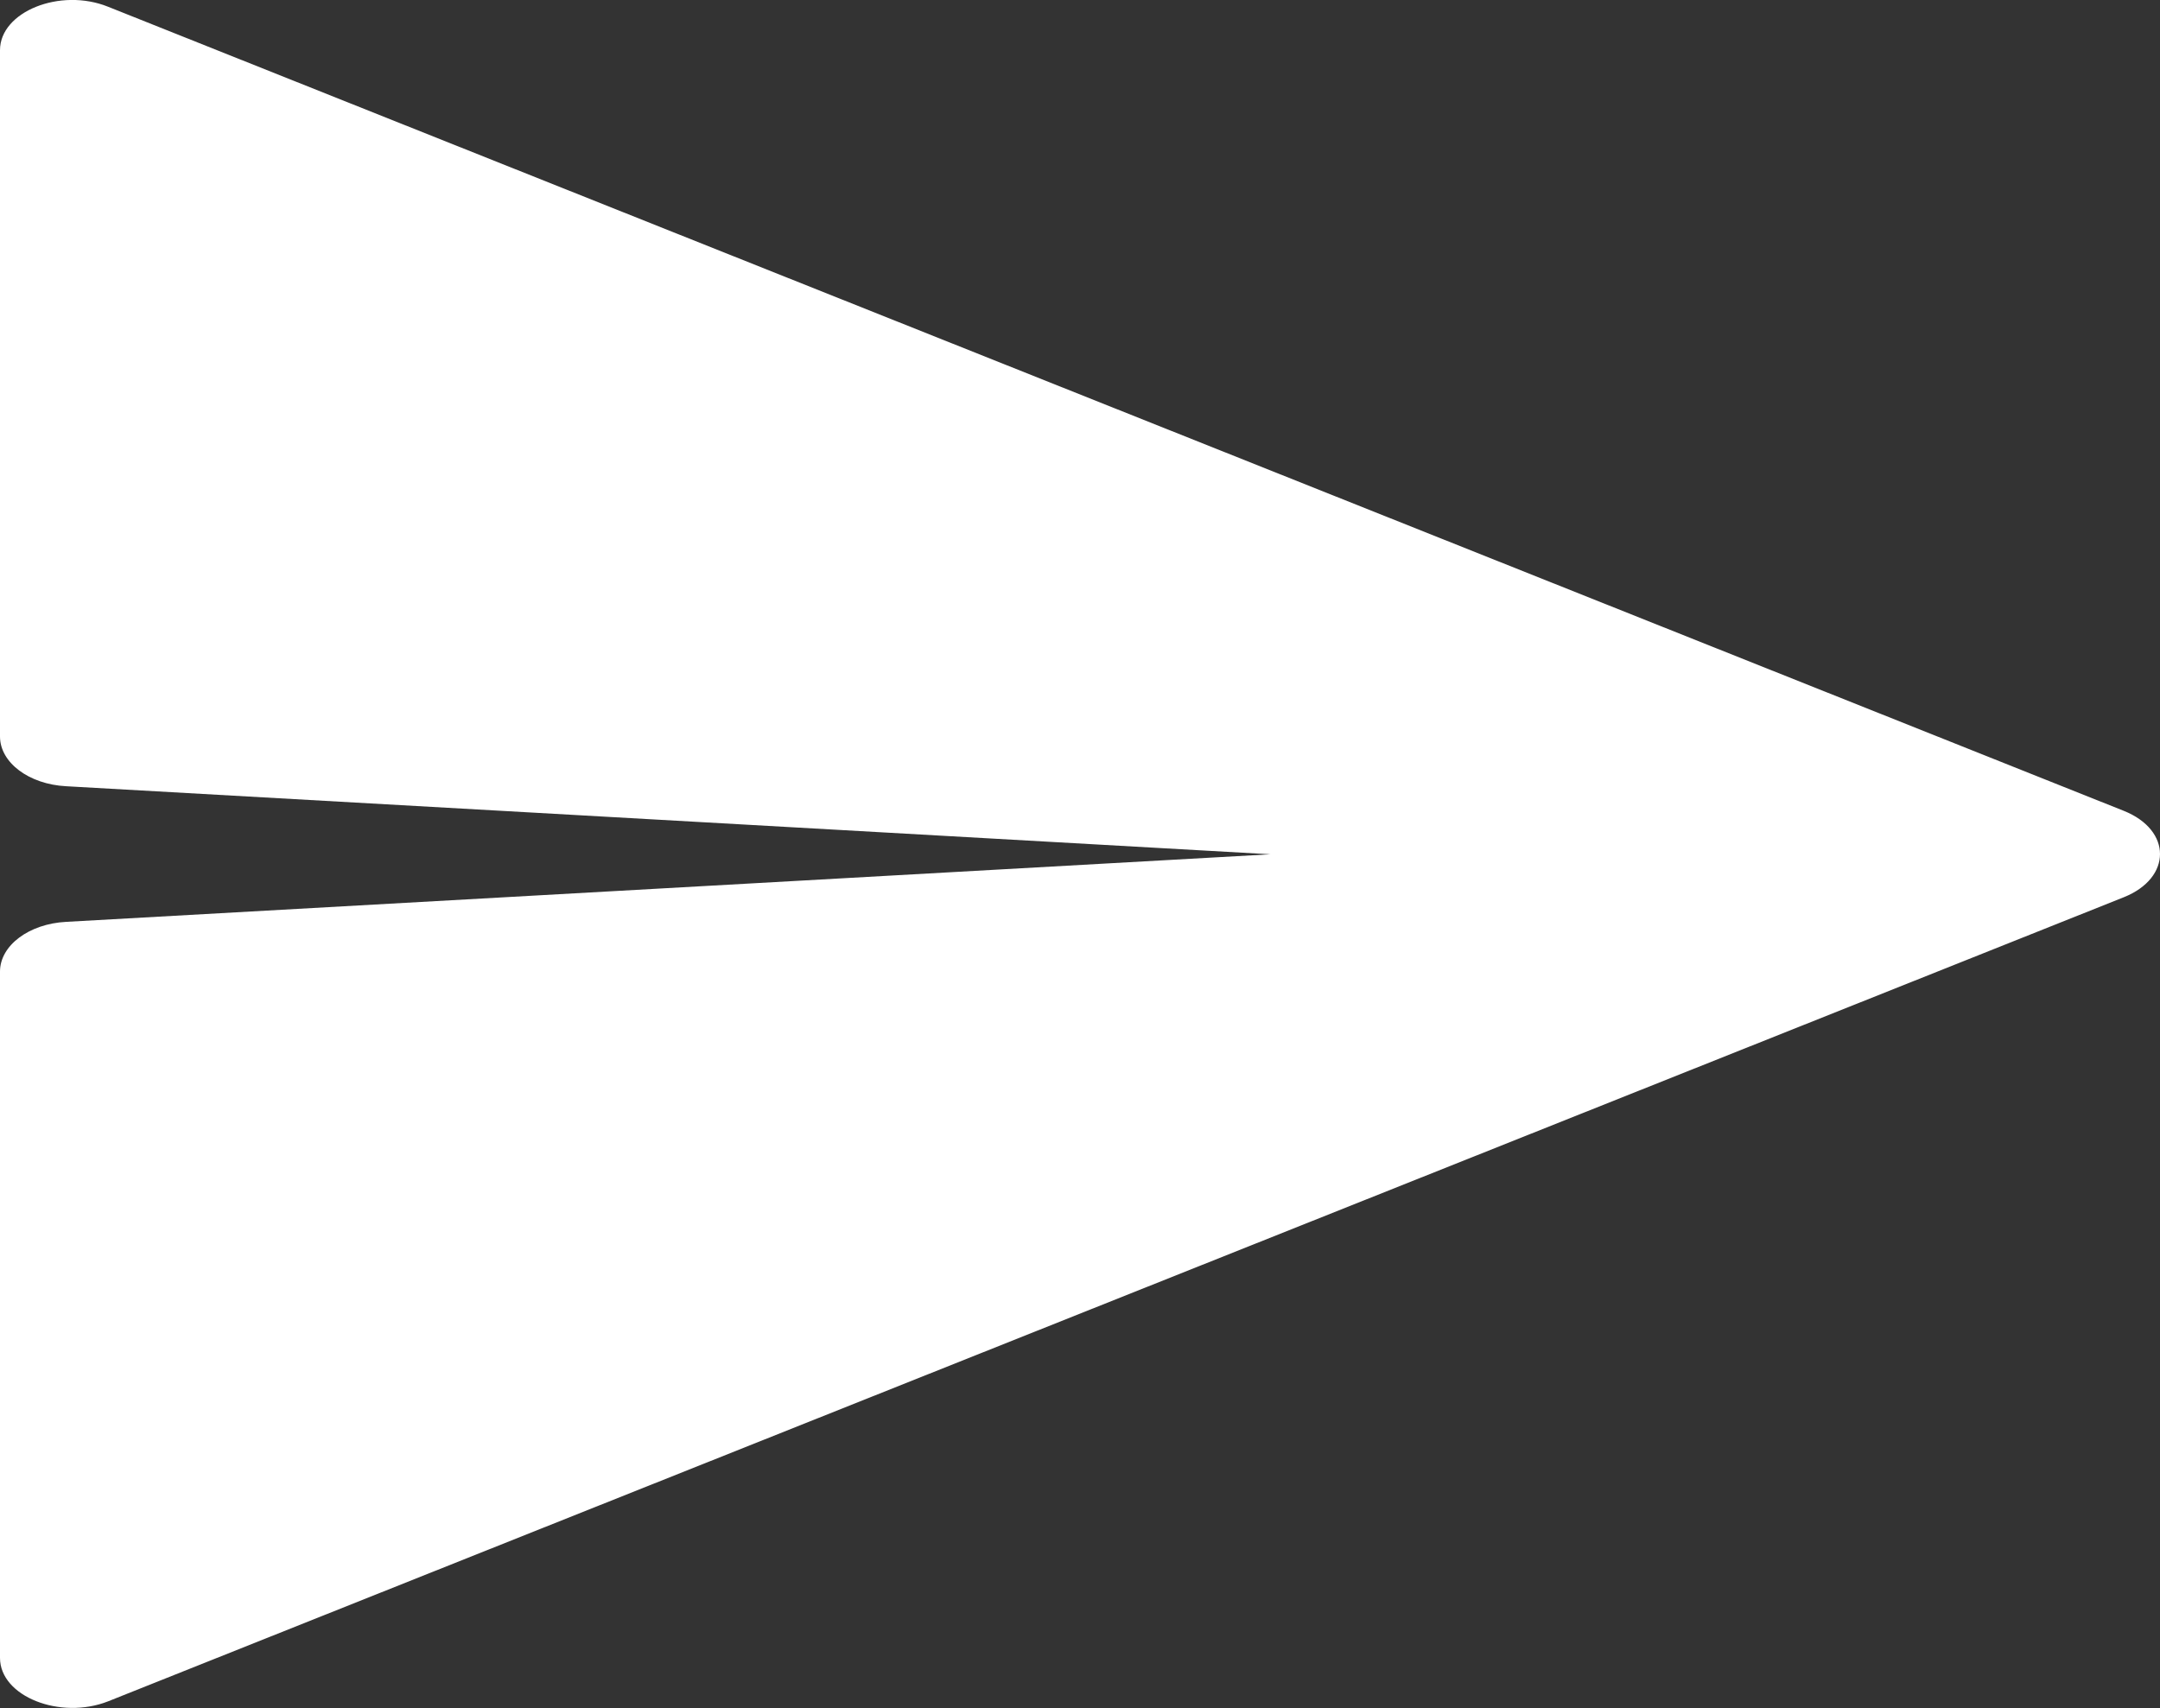 <?xml version="1.0" encoding="utf-8"?>
<!-- Generator: Adobe Illustrator 24.3.0, SVG Export Plug-In . SVG Version: 6.00 Build 0)  -->
<svg version="1.1" id="Layer_1" focusable="false" xmlns="http://www.w3.org/2000/svg" xmlns:xlink="http://www.w3.org/1999/xlink"
	 x="0px" y="0px" viewBox="0 0 447.5 353.9" style="enable-background:new 0 0 447.5 353.9;" xml:space="preserve">
<rect x="0" y="0" width="447.5" height="353.9" fill="#333333" stroke="none"/>
<style type="text/css">
	.st0{fill:#FFFFFF;}
</style>
<path class="st0" d="M0,10.4v142.2c0,5.4,6,9.9,13.7,10.3l249.5,14.1L13.7,191C6,191.4,0,195.9,0,201.3v142.2c0,8,12.5,12.9,22.4,9
	L440,185.9c10-4,10-13.9,0-17.9L22.4,1.4C12.5-2.6,0,2.4,0,10.4z"/>
</svg>
